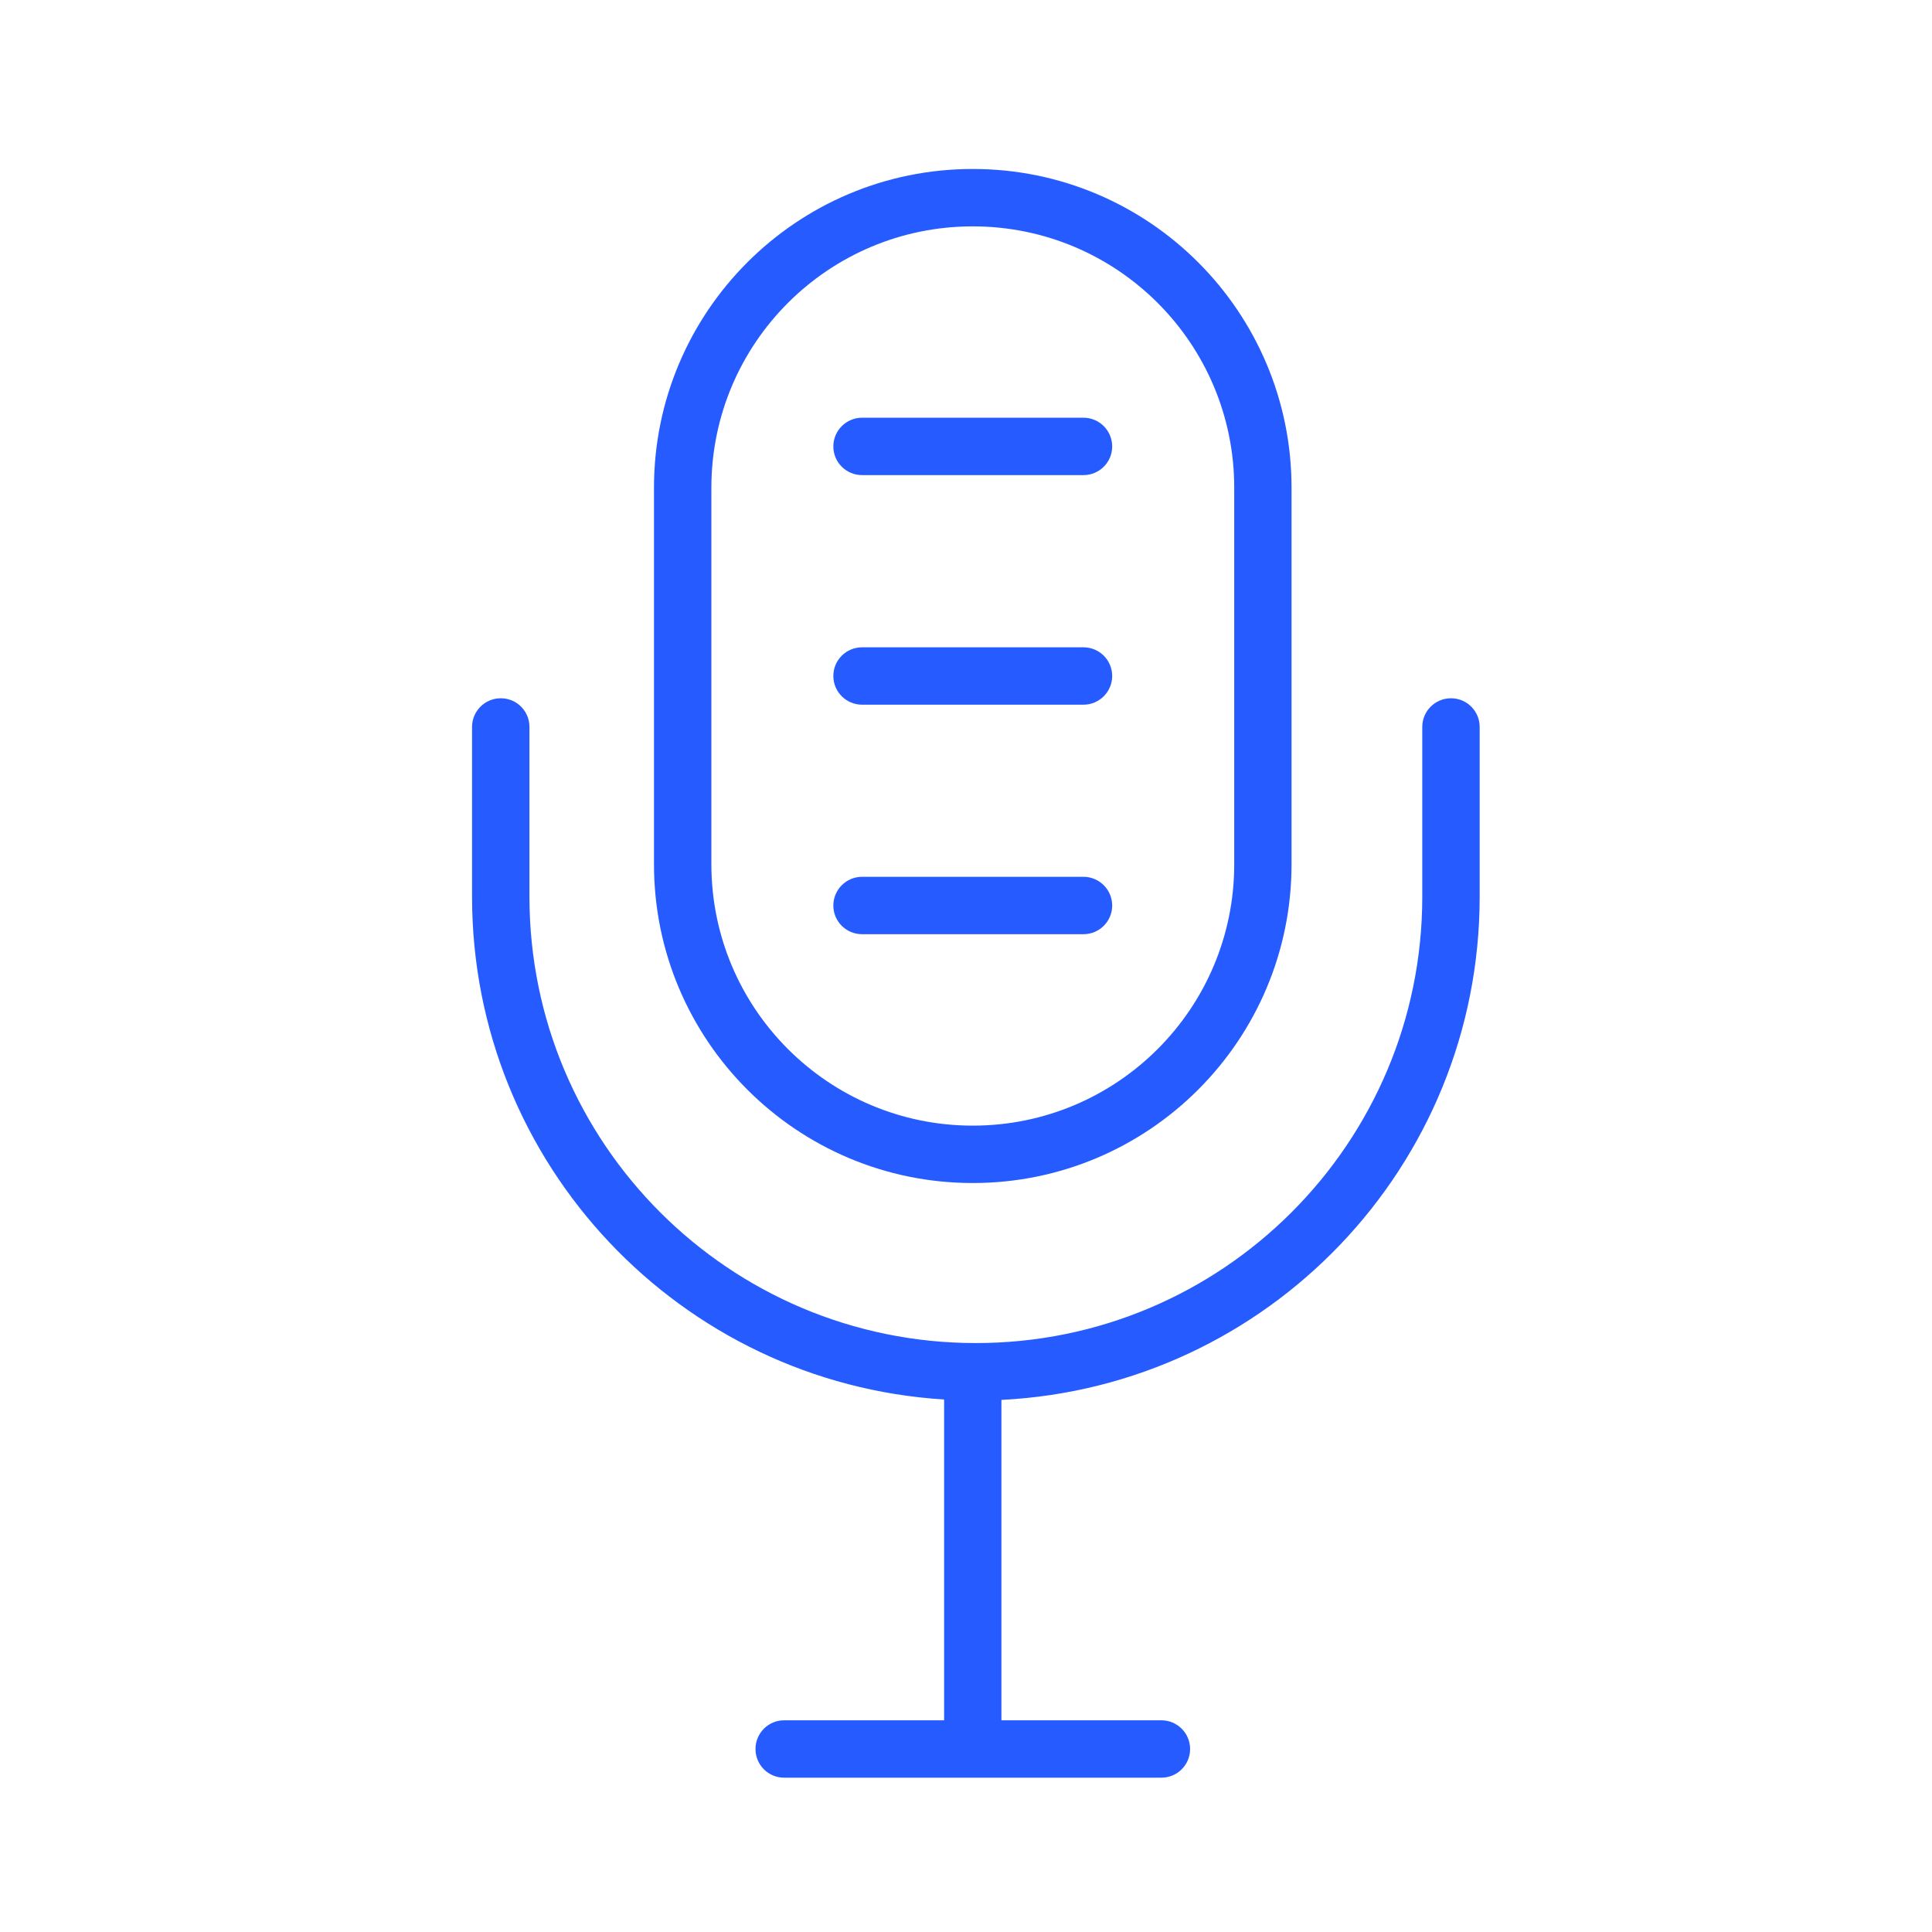 <svg width="24" height="24" viewBox="0 0 24 24" fill="none" xmlns="http://www.w3.org/2000/svg">
<path d="M13.459 5.902C13.656 5.902 13.816 5.743 13.816 5.546C13.816 5.349 13.656 5.189 13.459 5.189H10.709C10.512 5.189 10.352 5.349 10.352 5.546C10.352 5.743 10.512 5.902 10.709 5.902H13.459Z" fill="#265CFF"/>
<path d="M13.816 8.397C13.816 8.594 13.656 8.754 13.459 8.754H10.709C10.512 8.754 10.352 8.594 10.352 8.397C10.352 8.2 10.512 8.041 10.709 8.041H13.459C13.656 8.041 13.816 8.2 13.816 8.397Z" fill="#265CFF"/>
<path d="M13.459 11.605C13.656 11.605 13.816 11.446 13.816 11.249C13.816 11.052 13.656 10.892 13.459 10.892H10.709C10.512 10.892 10.352 11.052 10.352 11.249C10.352 11.446 10.512 11.605 10.709 11.605H13.459Z" fill="#265CFF"/>
<path fill-rule="evenodd" clip-rule="evenodd" d="M12.084 2.099C9.897 2.099 8.124 3.872 8.124 6.059V10.736C8.124 12.923 9.897 14.696 12.084 14.696C14.271 14.696 16.044 12.923 16.044 10.736V6.059C16.044 3.872 14.271 2.099 12.084 2.099ZM15.332 10.736V6.059C15.332 4.265 13.878 2.812 12.084 2.812C10.291 2.812 8.837 4.265 8.837 6.059V10.736C8.837 12.529 10.291 13.983 12.084 13.983C13.878 13.983 15.332 12.529 15.332 10.736Z" fill="#265CFF"/>
<path d="M6.221 8.674C6.418 8.674 6.577 8.833 6.577 9.03V11.139C6.577 14.202 9.06 16.684 12.123 16.684C15.185 16.684 17.668 14.202 17.668 11.139V9.03C17.668 8.833 17.828 8.674 18.025 8.674C18.221 8.674 18.381 8.833 18.381 9.03V11.139C18.381 14.489 15.749 17.224 12.44 17.39V21.37H14.427C14.624 21.37 14.784 21.53 14.784 21.727C14.784 21.924 14.624 22.083 14.427 22.083H9.741C9.544 22.083 9.385 21.924 9.385 21.727C9.385 21.53 9.544 21.37 9.741 21.37H11.728V17.385C8.455 17.181 5.864 14.463 5.864 11.139V9.03C5.864 8.833 6.024 8.674 6.221 8.674Z" fill="#265CFF"/>
</svg>
